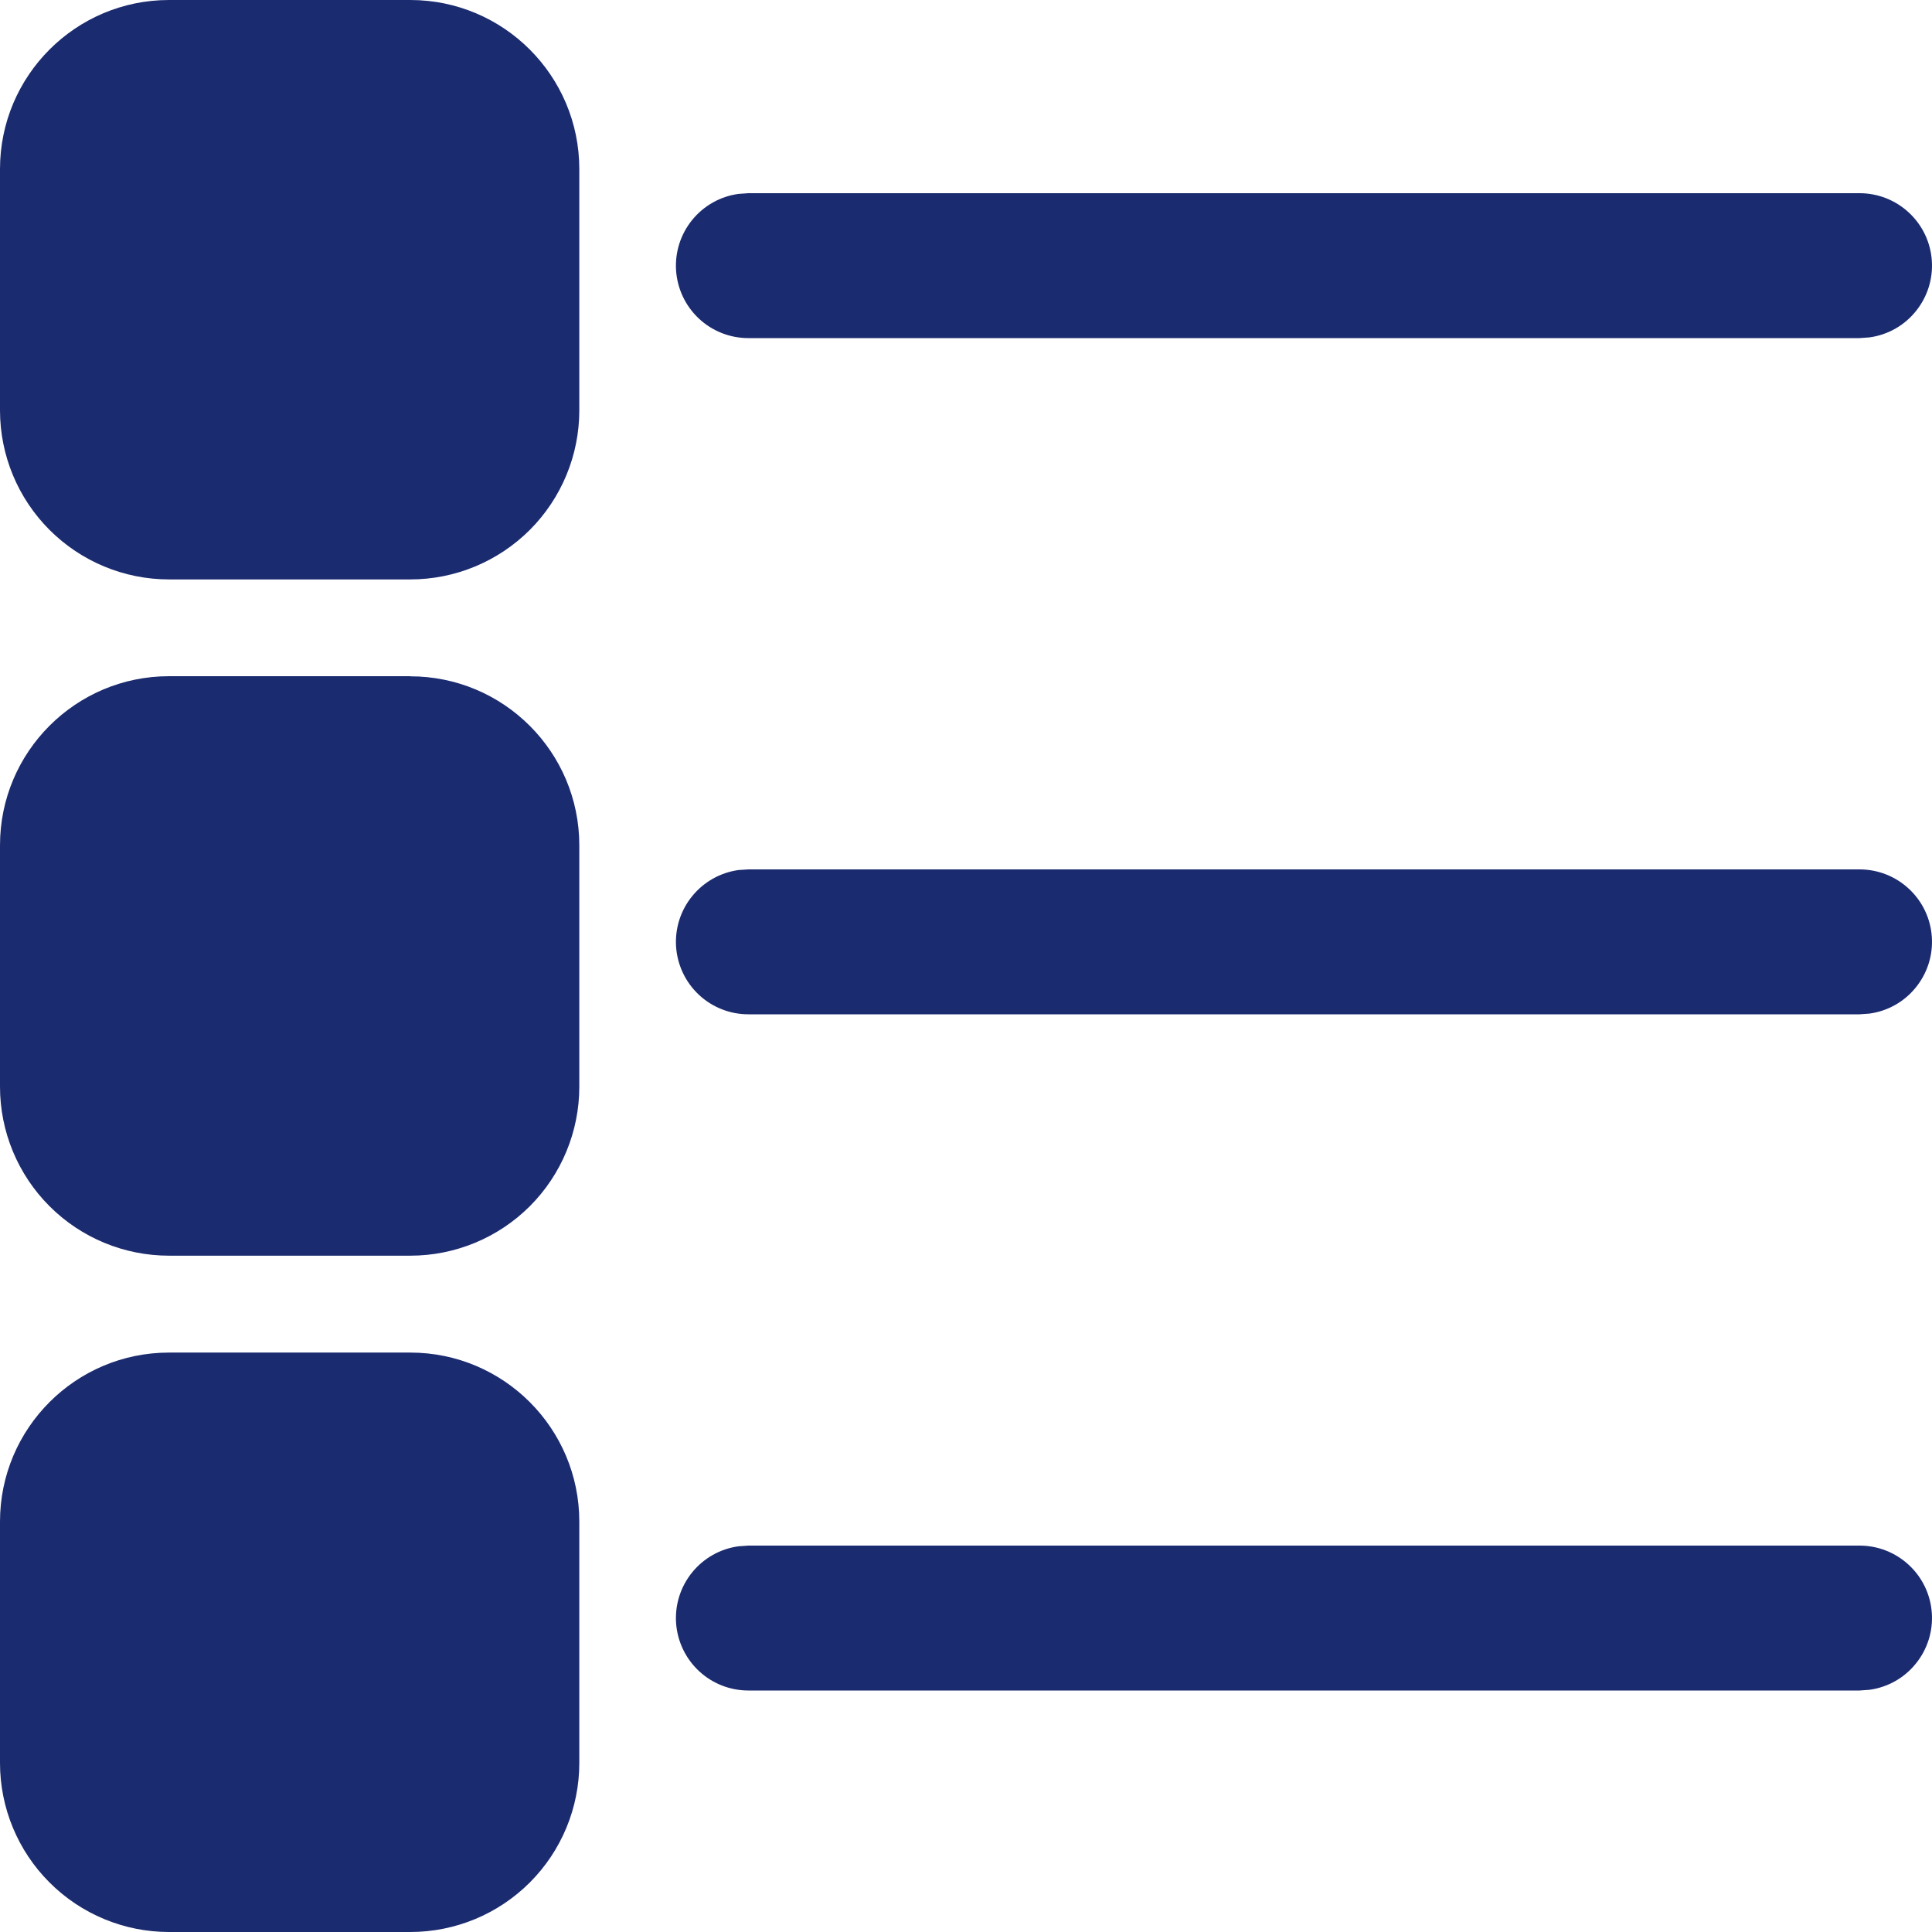 <svg width="33" height="33" viewBox="0 0 33 33" fill="none" xmlns="http://www.w3.org/2000/svg">
<path d="M7.008 23.103C8.602 23.103 9.895 24.397 9.895 25.991V30.113C9.895 30.878 9.591 31.613 9.05 32.154C8.508 32.696 7.774 33 7.008 33H2.887C2.121 33 1.387 32.696 0.846 32.154C0.304 31.613 0 30.878 0 30.113V25.991C0 24.397 1.293 23.103 2.887 23.103H7.008ZM12.782 26.4H31.763C32.077 26.4 32.378 26.519 32.607 26.733C32.837 26.947 32.976 27.24 32.997 27.553C33.019 27.866 32.92 28.175 32.722 28.418C32.525 28.662 32.242 28.821 31.931 28.863L31.763 28.875H12.782C12.469 28.875 12.167 28.756 11.938 28.542C11.709 28.328 11.57 28.035 11.548 27.722C11.527 27.409 11.625 27.1 11.823 26.857C12.021 26.613 12.304 26.454 12.614 26.412L12.782 26.4ZM7.008 11.552C8.602 11.552 9.895 12.845 9.895 14.439V18.561C9.895 19.327 9.591 20.061 9.05 20.603C8.508 21.144 7.774 21.448 7.008 21.448H2.887C2.121 21.448 1.387 21.144 0.846 20.603C0.304 20.061 0 19.327 0 18.561V14.438C0 12.844 1.293 11.55 2.887 11.55H7.008V11.552ZM12.782 14.85H31.763C32.077 14.85 32.378 14.969 32.607 15.183C32.837 15.397 32.976 15.69 32.997 16.003C33.019 16.316 32.92 16.625 32.722 16.868C32.525 17.112 32.242 17.271 31.931 17.313L31.763 17.325H12.782C12.469 17.325 12.167 17.206 11.938 16.992C11.709 16.778 11.57 16.485 11.548 16.172C11.527 15.859 11.625 15.55 11.823 15.307C12.021 15.063 12.304 14.904 12.614 14.861L12.782 14.85ZM7.008 0C8.602 0 9.895 1.294 9.895 2.888V7.009C9.895 7.775 9.591 8.509 9.05 9.051C8.508 9.592 7.774 9.897 7.008 9.897H2.887C2.121 9.897 1.387 9.592 0.846 9.051C0.304 8.509 0 7.775 0 7.009V2.888C0 1.294 1.293 0 2.887 0H7.008ZM12.782 3.3H31.763C32.077 3.3 32.378 3.419 32.607 3.633C32.837 3.847 32.976 4.14 32.997 4.453C33.019 4.766 32.92 5.075 32.722 5.318C32.525 5.562 32.242 5.721 31.931 5.763L31.763 5.775H12.782C12.469 5.775 12.167 5.656 11.938 5.442C11.709 5.228 11.57 4.935 11.548 4.622C11.527 4.309 11.625 4 11.823 3.757C12.021 3.513 12.304 3.354 12.614 3.312L12.782 3.3Z" fill="#1B2B6F"/>
</svg>
